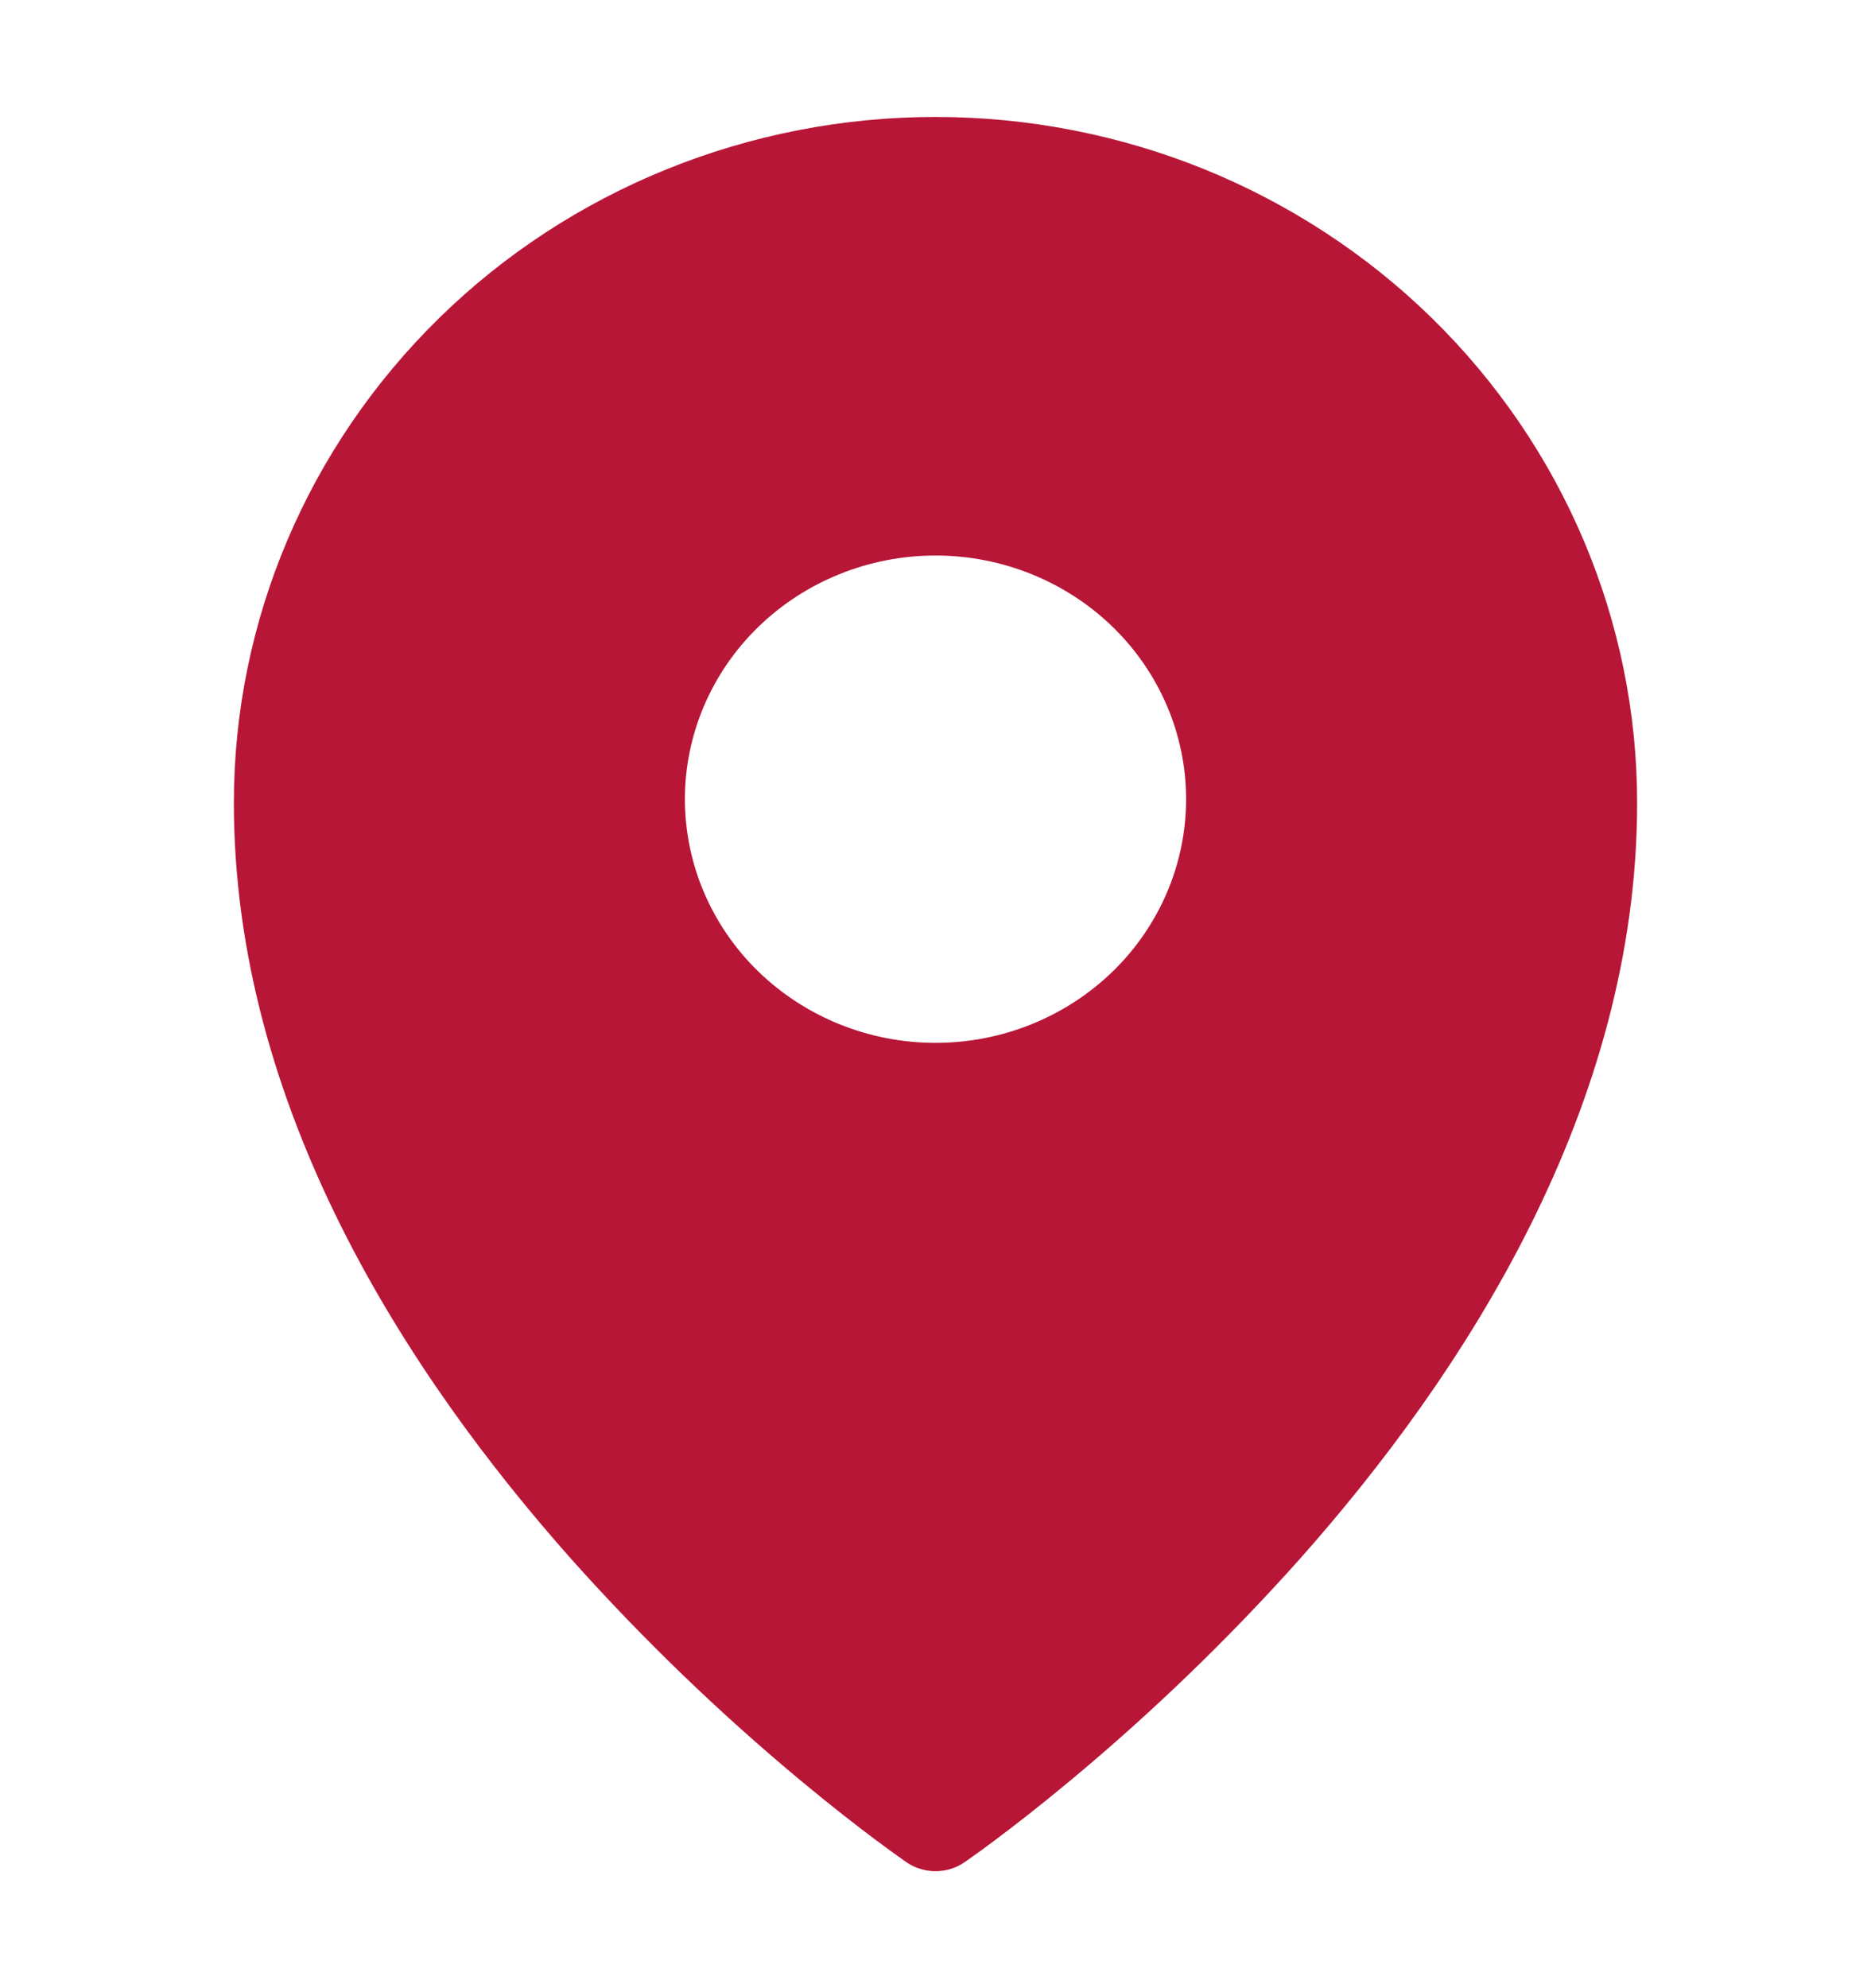 <?xml version="1.0" encoding="UTF-8"?> <svg xmlns="http://www.w3.org/2000/svg" width="16" height="17" viewBox="0 0 16 17" fill="none"><path fill-rule="evenodd" clip-rule="evenodd" d="M8.247 15.924L8.249 15.923L8.253 15.92L8.266 15.911L8.316 15.875C8.36 15.845 8.421 15.8 8.501 15.74C8.658 15.623 8.882 15.45 9.149 15.228C9.85 14.645 10.505 14.013 11.11 13.336C12.527 11.742 14 9.467 14 6.865C14 5.311 13.368 3.819 12.244 2.719C11.688 2.175 11.027 1.743 10.299 1.447C9.57 1.152 8.789 1 8 1C7.211 1 6.43 1.152 5.702 1.447C4.973 1.742 4.312 2.174 3.756 2.719C2.631 3.821 1.999 5.312 2 6.866C2 9.467 3.473 11.742 4.89 13.336C5.495 14.013 6.15 14.645 6.851 15.228C7.118 15.45 7.342 15.623 7.499 15.74C7.577 15.798 7.655 15.855 7.734 15.911L7.748 15.92L7.751 15.923L7.753 15.924C7.901 16.025 8.099 16.025 8.247 15.924ZM10.143 6.833C10.143 7.386 9.917 7.916 9.515 8.307C9.113 8.697 8.568 8.917 8 8.917C7.432 8.917 6.887 8.697 6.485 8.307C6.083 7.916 5.857 7.386 5.857 6.833C5.857 6.281 6.083 5.751 6.485 5.36C6.887 4.97 7.432 4.75 8 4.75C8.568 4.75 9.113 4.97 9.515 5.36C9.917 5.751 10.143 6.281 10.143 6.833Z" fill="#B81637"></path></svg> 